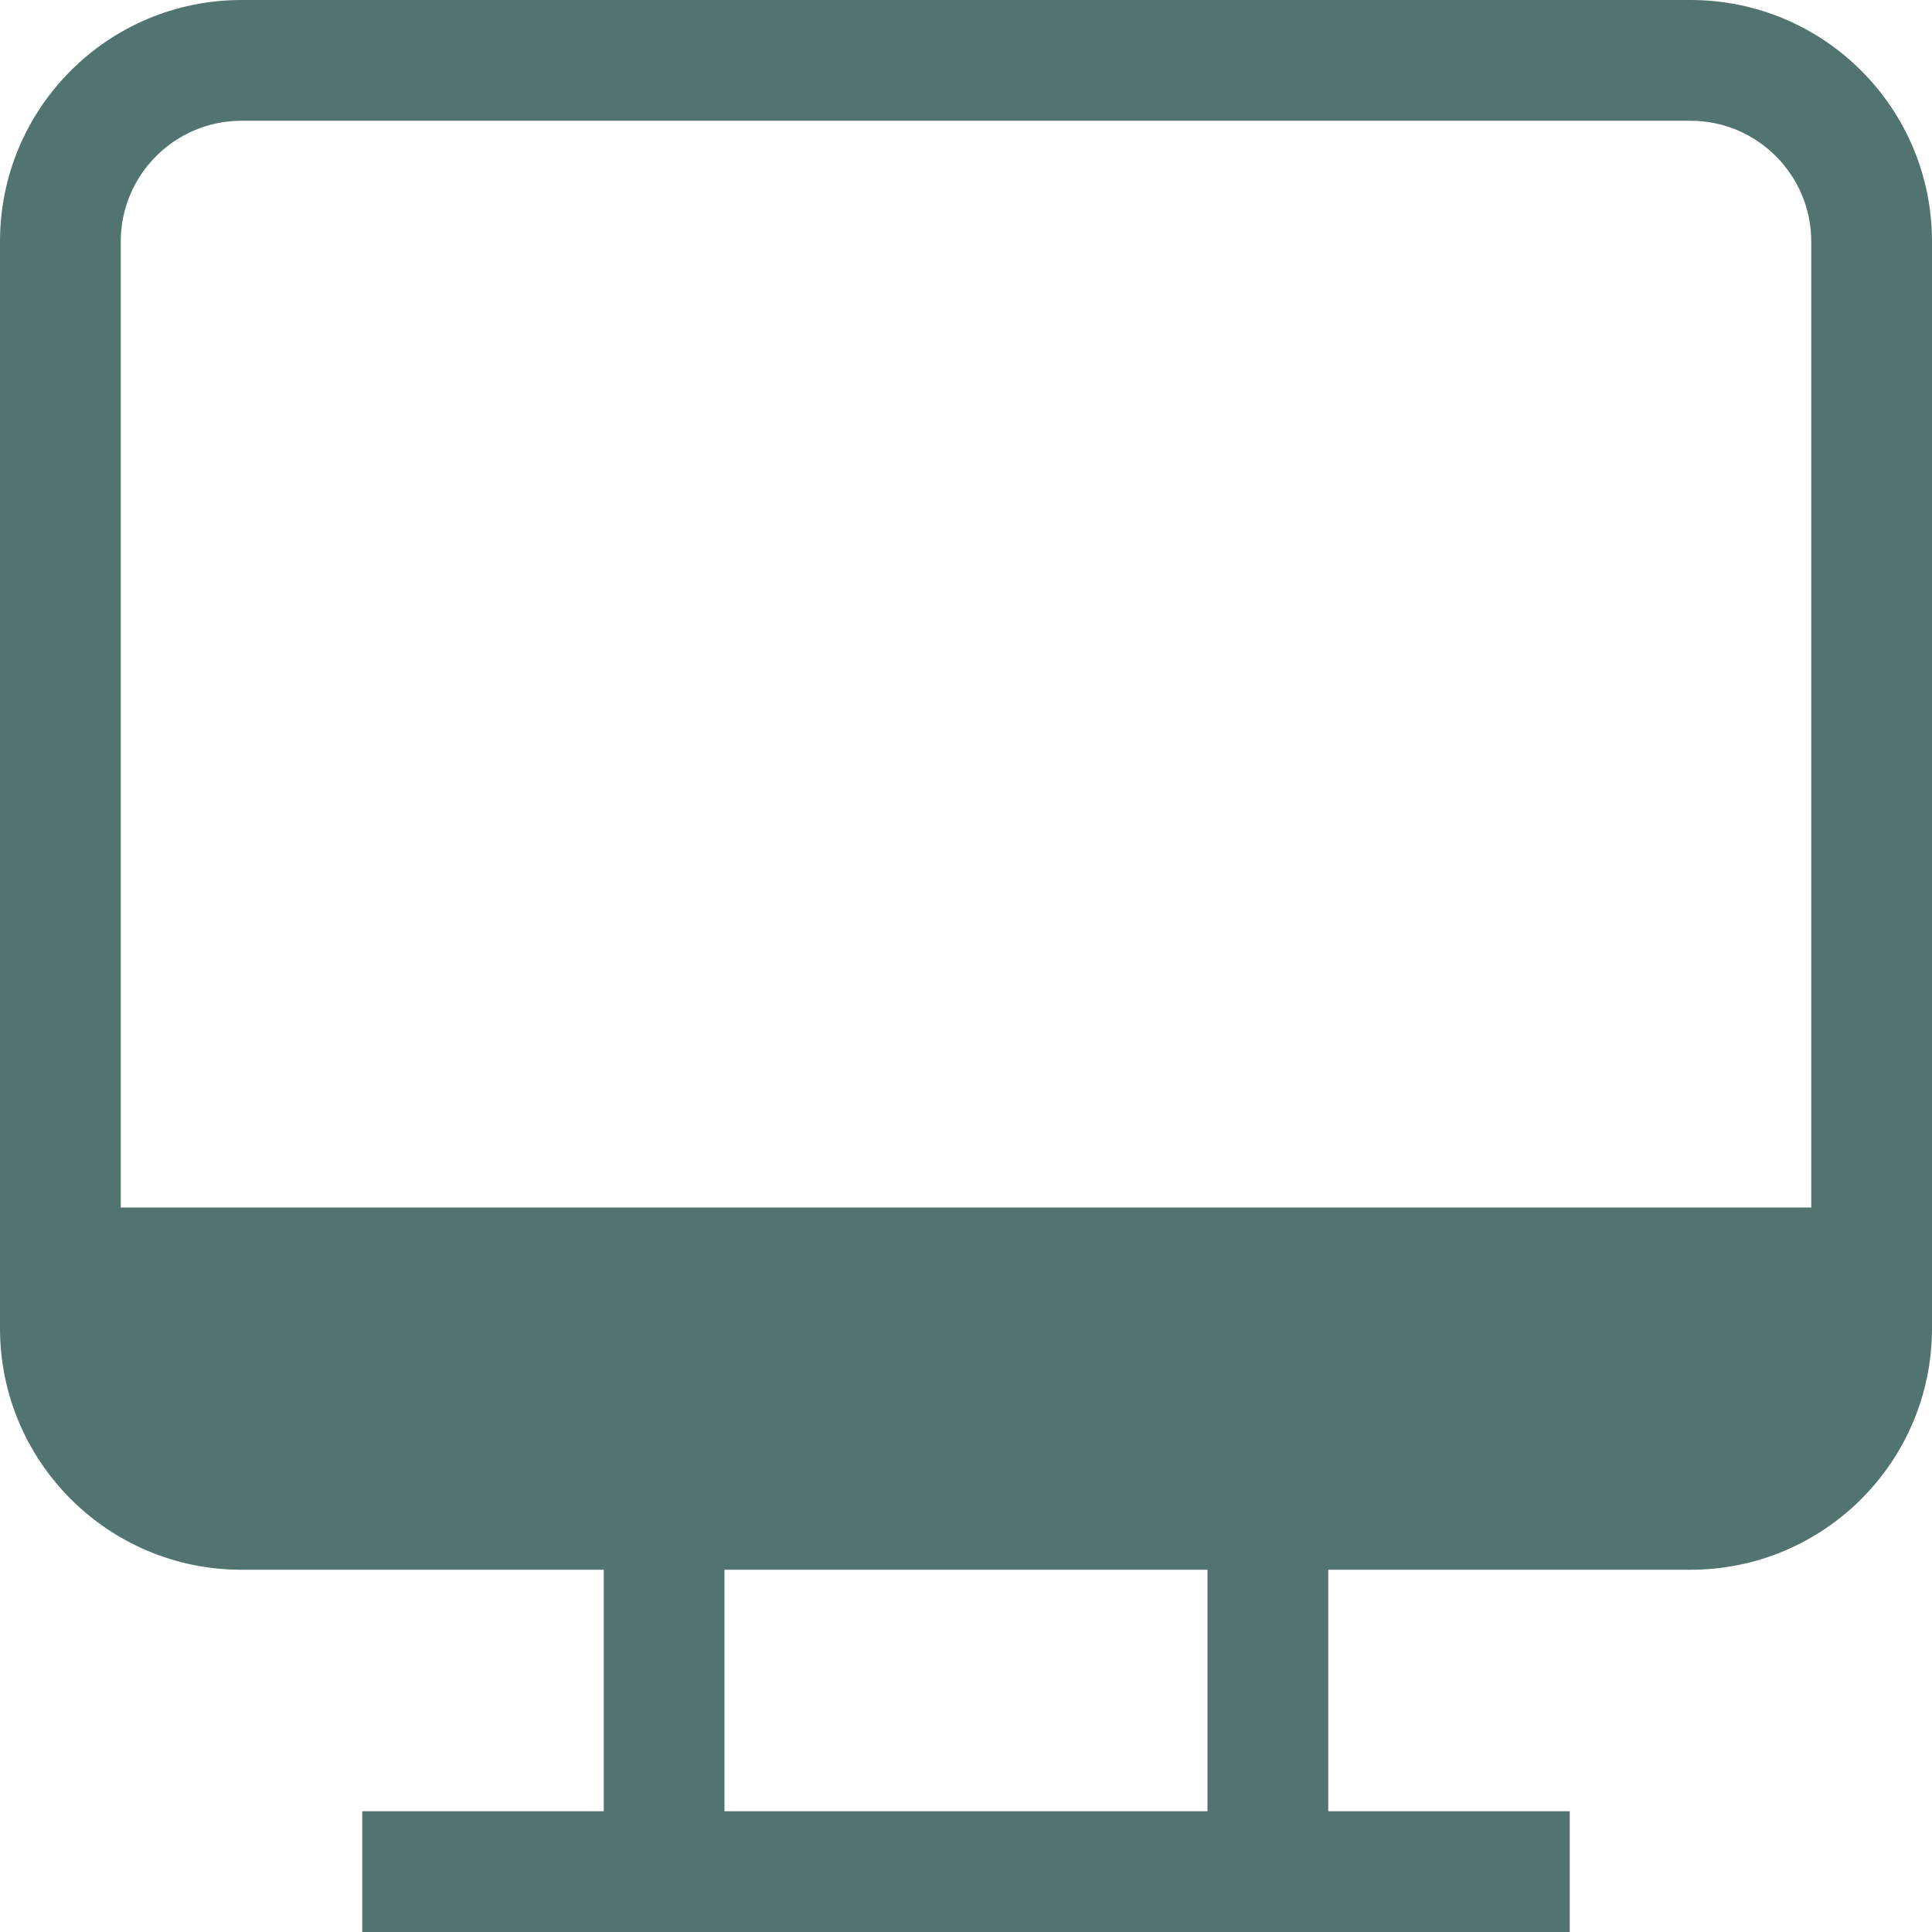<?xml version="1.0" encoding="UTF-8" standalone="no"?>
<svg
   id="Layer_1_1_"
   version="1.1"
   viewBox="0 0 100 100"
   xml:space="preserve"
   sodipodi:docname="Computer.svg"
   width="100"
   height="100"
   inkscape:version="1.1.1 (c3084ef, 2021-09-22)"
   xmlns:inkscape="http://www.inkscape.org/namespaces/inkscape"
   xmlns:sodipodi="http://sodipodi.sourceforge.net/DTD/sodipodi-0.dtd"
   xmlns="http://www.w3.org/2000/svg"
   xmlns:svg="http://www.w3.org/2000/svg"><defs
     id="defs1285" /><sodipodi:namedview
     id="namedview1283"
     pagecolor="#ffffff"
     bordercolor="#666666"
     borderopacity="1.0"
     inkscape:pageshadow="2"
     inkscape:pageopacity="0.0"
     inkscape:pagecheckerboard="0"
     showgrid="false"
     inkscape:zoom="1"
     inkscape:cx="8.5"
     inkscape:cy="8"
     inkscape:window-width="1296"
     inkscape:window-height="762"
     inkscape:window-x="0"
     inkscape:window-y="25"
     inkscape:window-maximized="0"
     inkscape:current-layer="Layer_1_1_" /><path
     d="m 87.5,0 h -75 C 5.594,0 0,5.594 0,12.5 v 56.25 c 0,6.906 5.594,12.5 12.5,12.5 h 18.75 v 12.5 H 18.75 V 100 h 62.5 V 93.75 H 68.75 V 81.25 H 87.5 c 6.906,0 12.5,-5.594 12.5,-12.5 V 12.5 C 100,5.594 94.406,0 87.5,0 Z m -25,93.75 h -25 v -12.5 h 25 z M 93.75,62.5 H 6.25 v -50 c 0,-3.45 2.806,-6.25 6.25,-6.25 h 75 c 3.444,0 6.25,2.8 6.25,6.25 z"
     id="path1280"
     style="stroke-width:6.25;fill:#517470;fill-opacity:1" /></svg>
